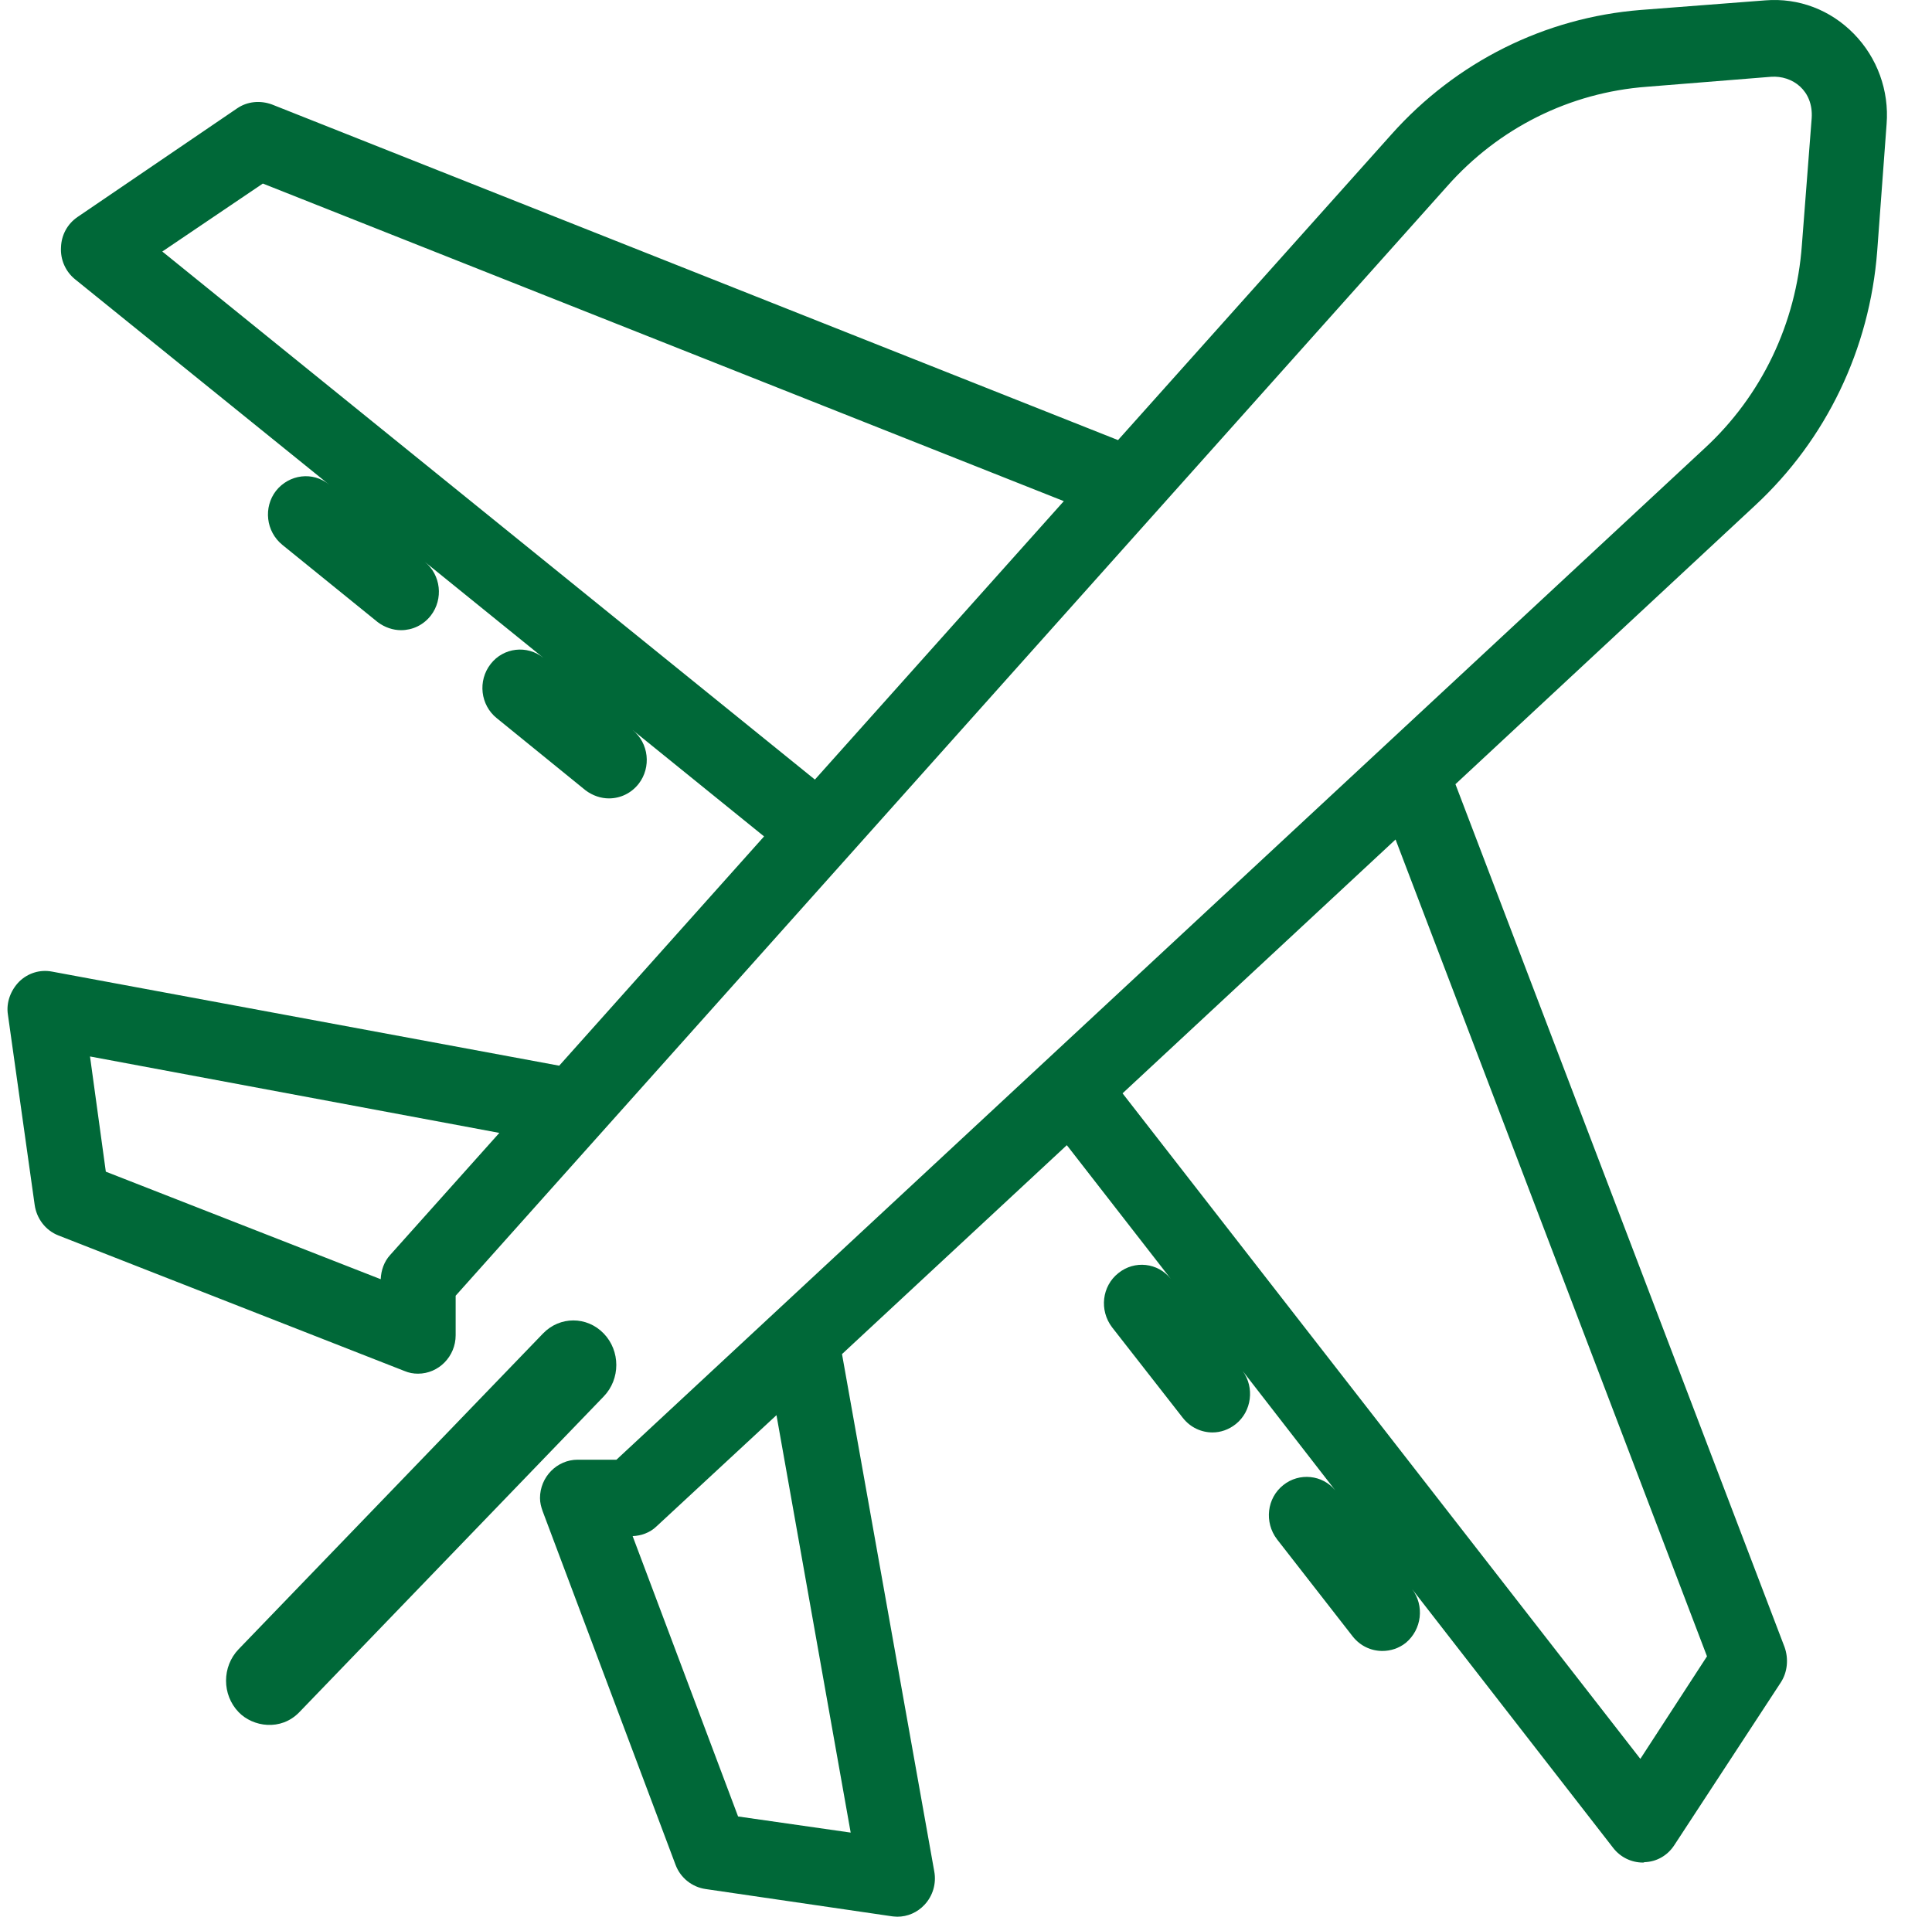 <svg width="129" height="128" viewBox="0 0 129 128" fill="none" xmlns="http://www.w3.org/2000/svg">
<g id="noun-plane-5345877 1" clip-path="url(#clip0_63_1383)">
<path id="Vector" d="M125.341 16.771L125.969 8.282C126.145 6.051 125.341 3.846 123.782 2.256C122.223 0.665 120.111 -0.155 117.873 0.024L109.551 0.665C103.139 1.178 97.23 4.128 92.906 8.975L74.651 29.39L18.154 6.975C17.374 6.692 16.52 6.769 15.841 7.231L5.18 14.489C4.501 14.951 4.099 15.694 4.073 16.515C4.023 17.336 4.375 18.131 5.004 18.644L21.976 32.364C20.895 31.467 19.311 31.672 18.43 32.775C17.576 33.878 17.752 35.493 18.858 36.391L25.219 41.546C25.697 41.905 26.25 42.084 26.778 42.084C27.532 42.084 28.262 41.751 28.764 41.11C29.619 40.007 29.443 38.391 28.362 37.519L36.282 43.931C35.201 43.059 33.617 43.239 32.762 44.341C31.882 45.47 32.083 47.086 33.165 47.958L39.098 52.779C39.576 53.138 40.129 53.318 40.657 53.318C41.412 53.318 42.141 52.984 42.644 52.343C43.499 51.24 43.323 49.624 42.241 48.752L51.017 55.857L37.338 71.168L3.47 64.884C2.665 64.73 1.861 64.987 1.283 65.551C0.704 66.141 0.403 66.962 0.528 67.757L2.313 80.451C2.439 81.375 3.043 82.17 3.897 82.503L27.004 91.556C27.306 91.685 27.608 91.736 27.91 91.736C29.293 91.736 30.424 90.582 30.424 89.171V86.53L96.627 12.437C100.072 8.539 104.824 6.179 109.953 5.795L118.25 5.128C119.684 5.025 121.092 6.051 120.966 7.898L120.312 16.361C119.935 21.593 117.622 26.44 113.8 29.954L41.16 97.481H38.57C37.188 97.481 36.056 98.635 36.056 100.045C36.056 100.353 36.132 100.635 36.232 100.917L45.108 124.538C45.435 125.41 46.214 126.025 47.119 126.153L59.565 127.974C59.565 127.974 59.792 128 59.917 128C60.596 128 61.25 127.718 61.728 127.205C62.281 126.615 62.532 125.794 62.381 124.974L56.221 90.428L71.232 76.476L78.171 85.401C77.317 84.324 75.758 84.145 74.677 85.017C73.57 85.889 73.394 87.504 74.249 88.633L78.976 94.685C79.479 95.326 80.208 95.66 80.963 95.66C81.49 95.66 82.044 95.48 82.521 95.096C83.577 94.249 83.778 92.659 82.974 91.556L89.159 99.532C88.304 98.481 86.746 98.327 85.689 99.173C84.583 100.045 84.407 101.661 85.262 102.79L90.316 109.278C90.819 109.919 91.548 110.253 92.302 110.253C92.855 110.253 93.409 110.073 93.861 109.714C94.942 108.816 95.118 107.226 94.288 106.124L107.715 123.409C108.193 124.025 108.922 124.384 109.702 124.384C109.727 124.384 109.752 124.384 109.802 124.358C110.607 124.333 111.336 123.922 111.788 123.23L118.904 112.356C119.357 111.663 119.432 110.766 119.156 109.996L97.18 52.369L117.194 33.749C121.946 29.338 124.838 23.311 125.341 16.771ZM26.049 83.811C25.647 84.247 25.445 84.837 25.42 85.427L7.066 78.246L6.01 70.552L33.341 75.656L26.049 83.811ZM54.411 52.061L10.837 16.797L17.55 12.258L71.031 33.467L54.411 52.061ZM56.8 122.383L49.282 121.306L42.241 102.584C42.82 102.559 43.398 102.354 43.825 101.943L51.846 94.506L56.8 122.383ZM113.976 110.612L109.526 117.459L74.953 73.014L93.182 56.062L113.976 110.612Z" fill="#006838"/>
<path id="Vector_2" d="M40.31 89.052C39.189 87.889 37.378 87.889 36.257 89.052L15.934 110.135C14.813 111.298 14.813 113.177 15.934 114.34C16.883 115.324 18.752 115.622 19.988 114.34L40.31 93.257C41.431 92.094 41.431 90.215 40.31 89.052Z" fill="#006838"/>
</g>
<defs>
<clipPath id="clip0_63_1383">
<rect width="128" height="128" fill="white" transform="translate(0.5)"/>
</clipPath>
</defs>
</svg>
